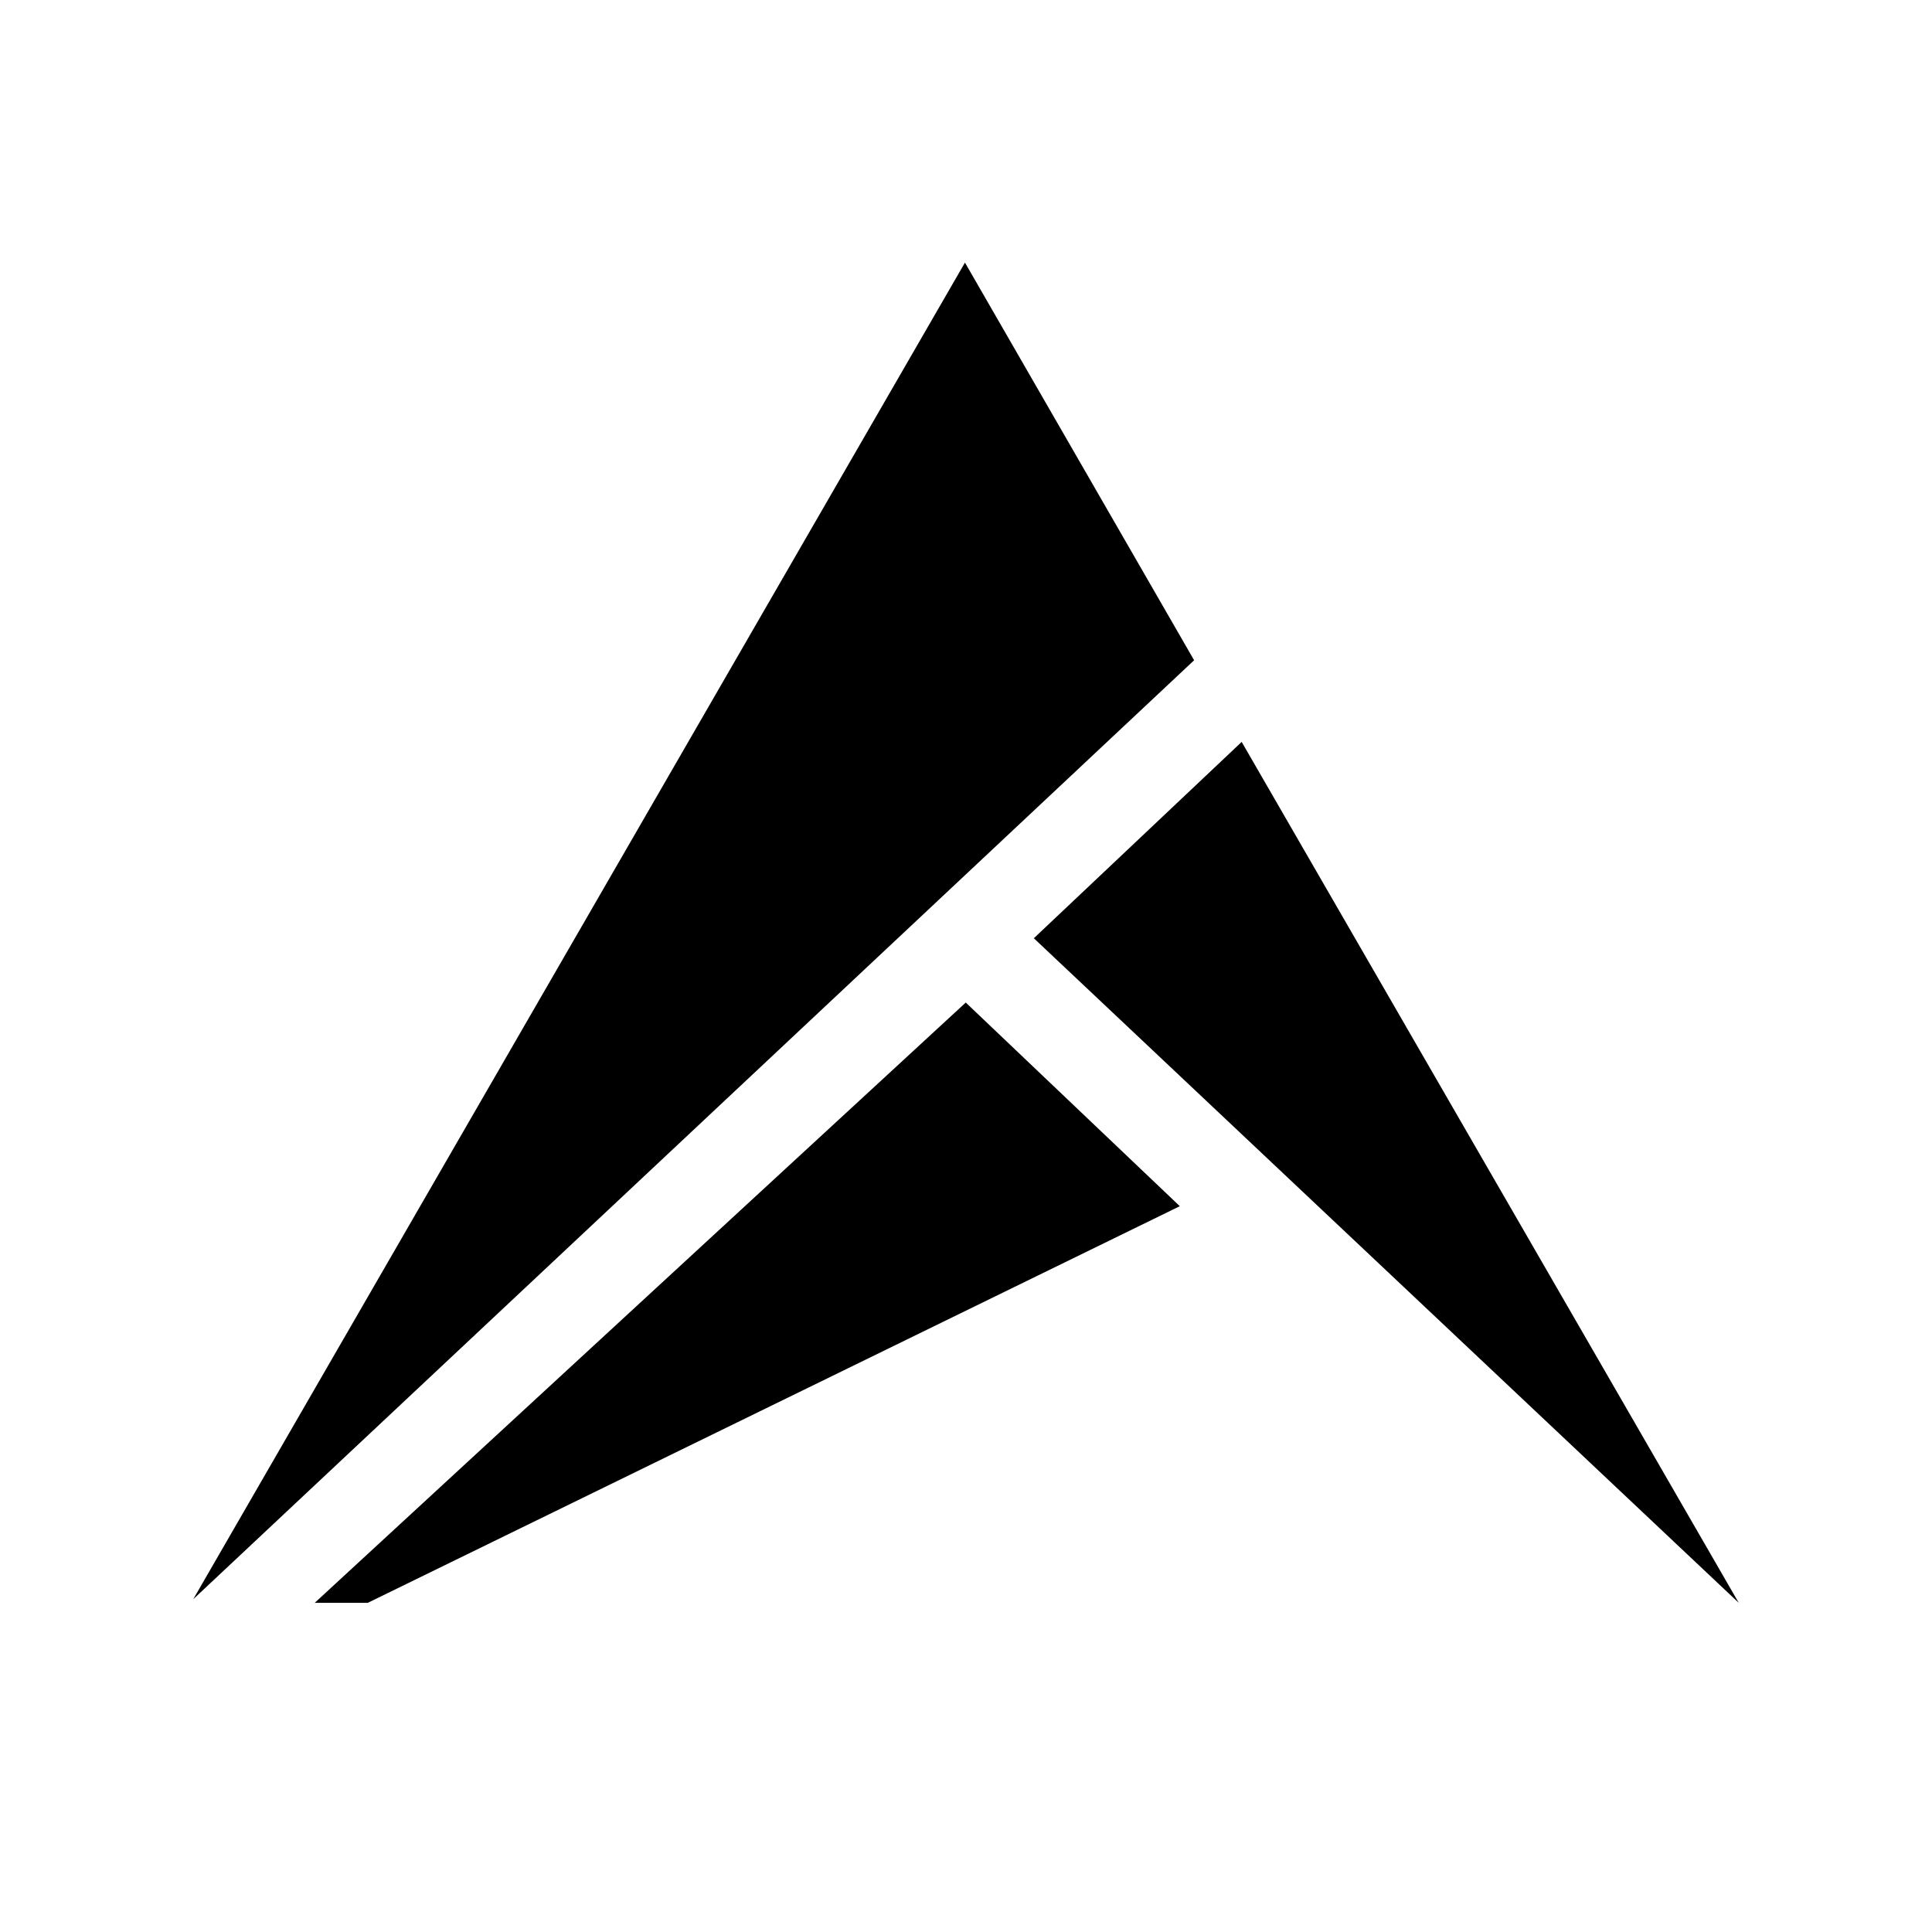<svg xmlns="http://www.w3.org/2000/svg" xmlns:xlink="http://www.w3.org/1999/xlink" width="500" zoomAndPan="magnify" viewBox="0 0 375 375" height="500" preserveAspectRatio="xMidYMid meet" version="1.0"><defs><clipPath id="a7433abfd1"><path d="M 37.5 50.727 L 337.5 50.727 L 337.5 311.727 L 37.5 311.727 Z M 37.5 50.727 " clip-rule="nonzero"/></clipPath></defs><g clip-path="url(#a7433abfd1)"><path fill="#000000" d="M 37.512 310.402 L 231.777 128.156 L 187.297 50.969 L 112.199 181.043 Z M 71.387 311.109 L 61.086 311.109 L 187.453 194.594 L 229 234.121 Z M 337.488 311.109 L 200.668 182.113 L 241.008 144.004 Z M 337.488 311.109 " fill-opacity="1" fill-rule="evenodd"/></g></svg>